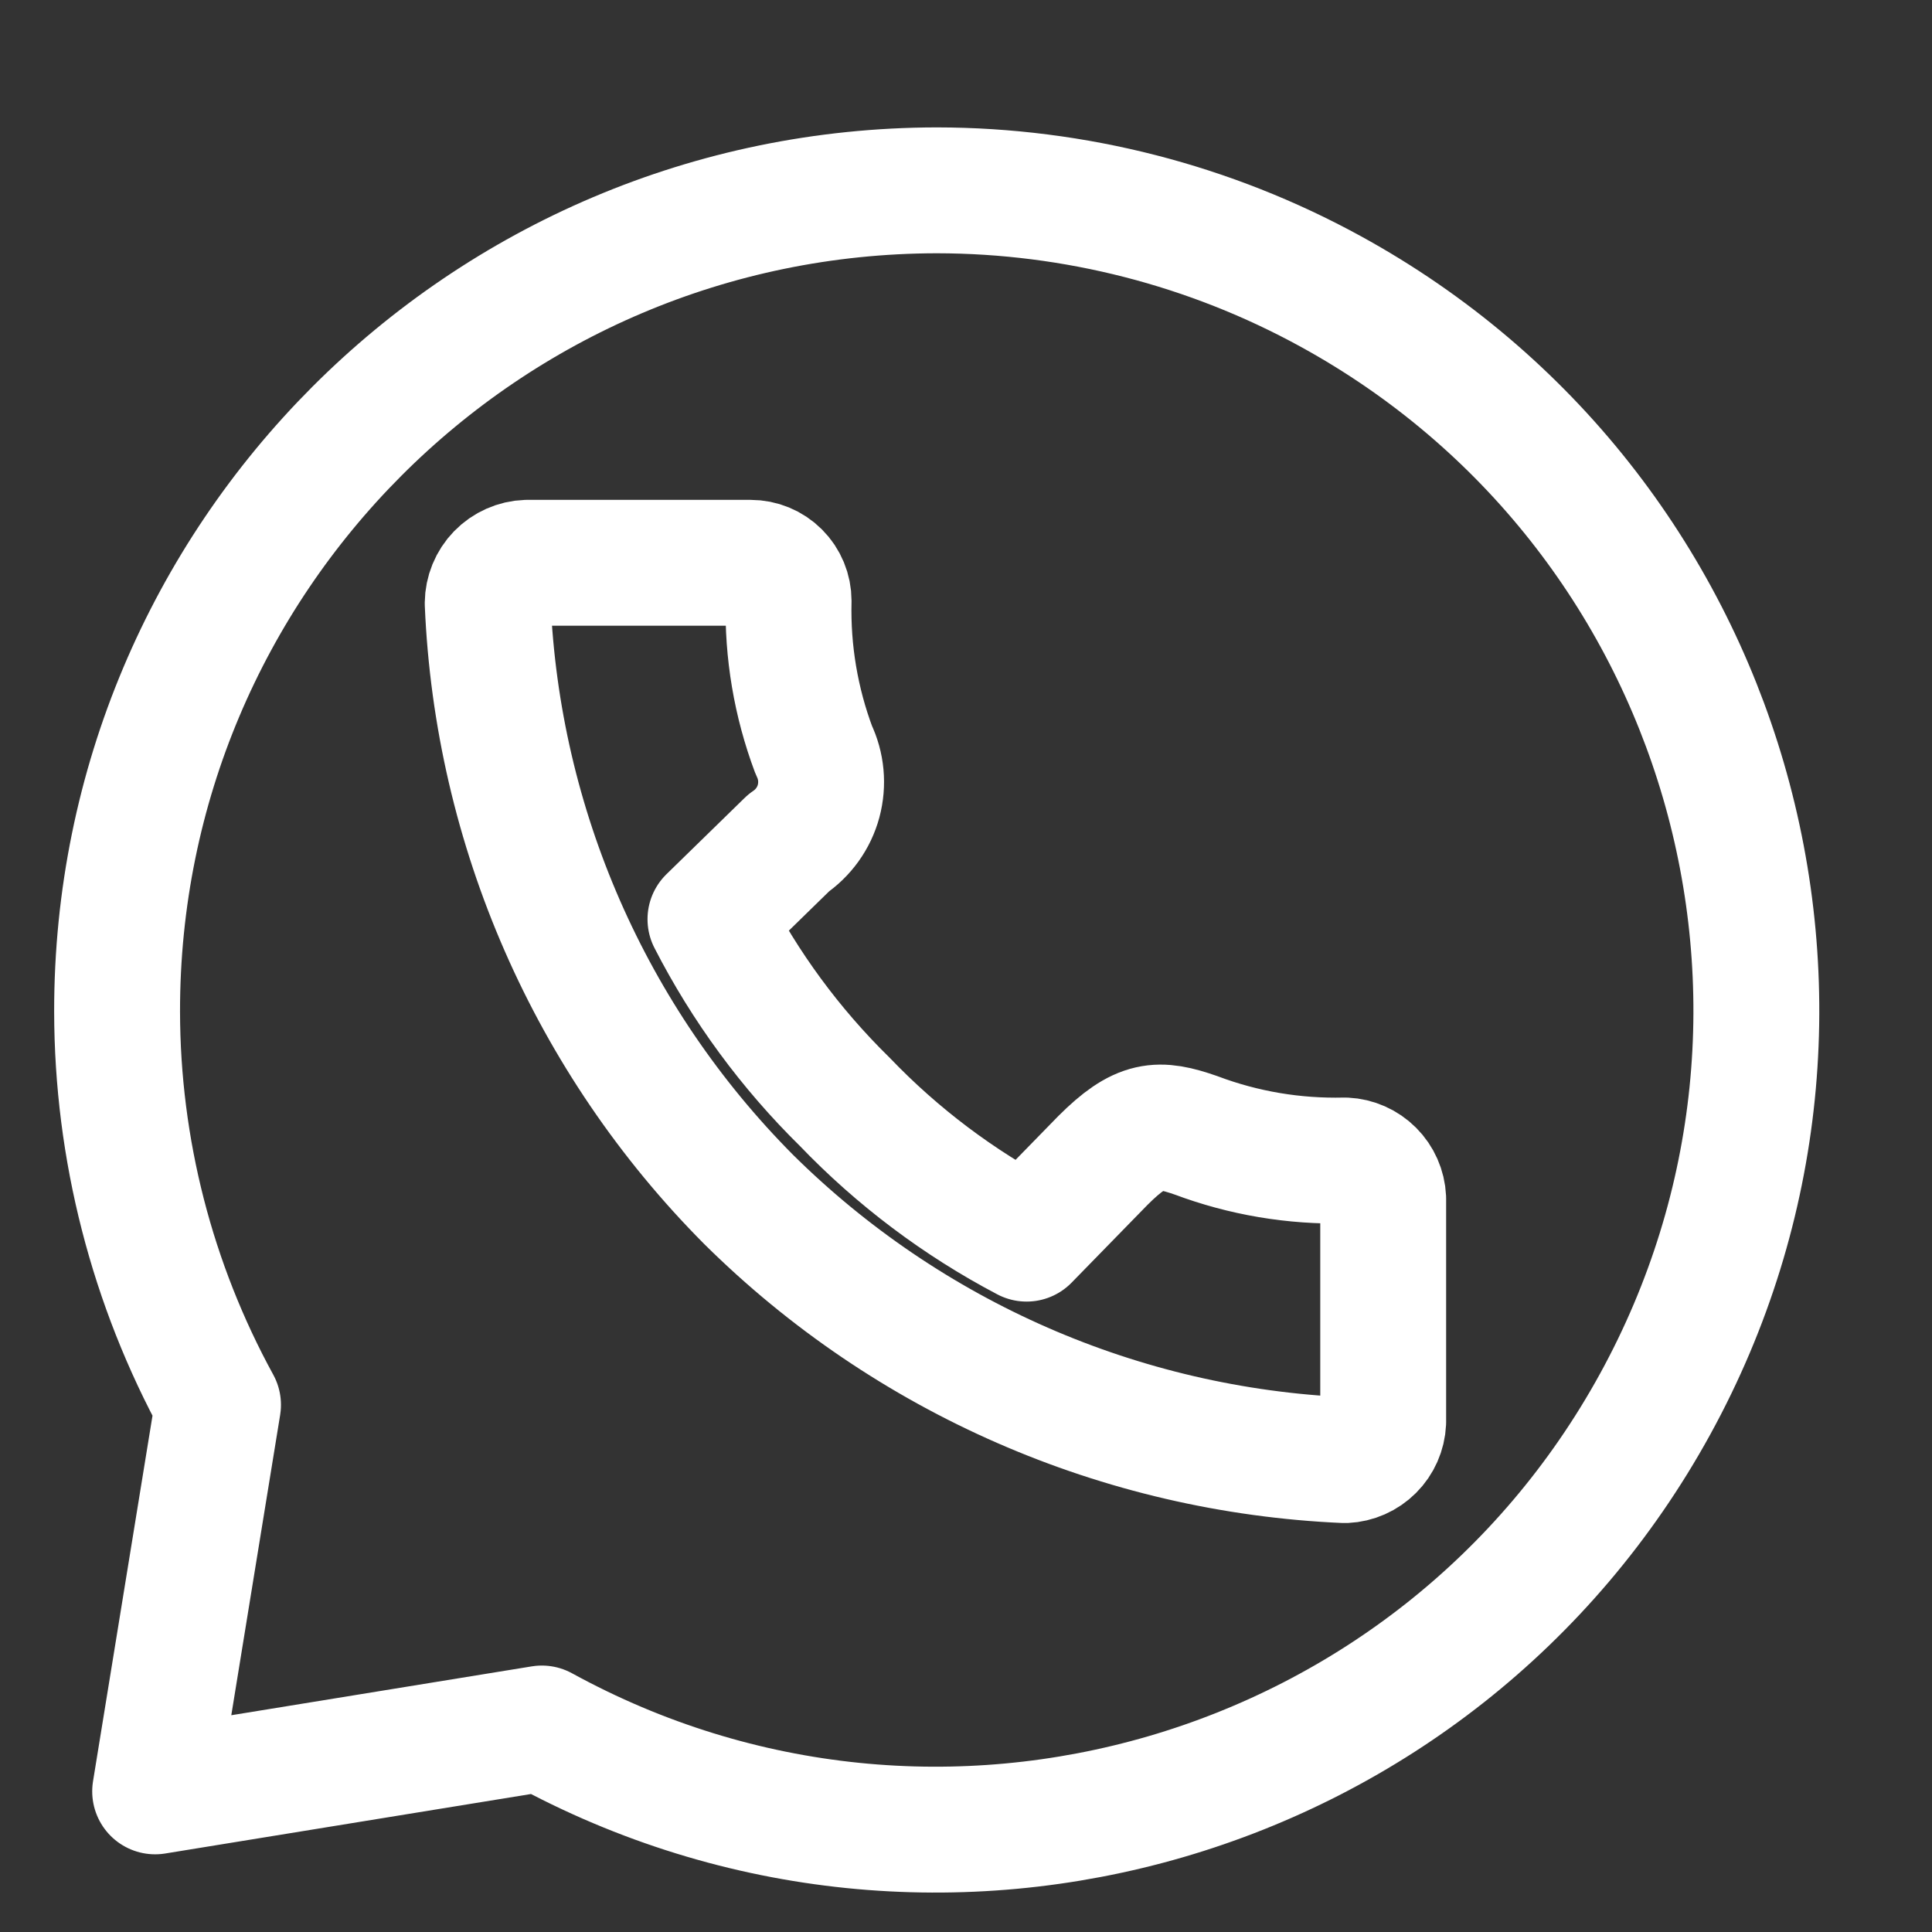 <svg width="33" height="33" viewBox="0 0 33 33" fill="none" xmlns="http://www.w3.org/2000/svg">
<rect x="0" y="0" width="33" height="33" fill="#333333" stroke="none"/>
<g clip-path="url(#clip0_586_1891)">
<path d="M16.004 3.251C8.262 3.26 1.992 9.54 2 17.278C2.003 19.627 2.596 21.936 3.724 23.996L2.65 30.598L9.255 29.524C16.037 33.242 24.551 30.761 28.271 23.983C31.991 17.204 29.51 8.695 22.728 4.977C20.667 3.847 18.355 3.254 16.004 3.251ZM9.001 9.613H12.819C12.992 9.613 13.157 9.681 13.279 9.803C13.402 9.926 13.47 10.091 13.47 10.264C13.449 11.132 13.595 11.996 13.9 12.81C14.032 13.082 14.06 13.392 13.982 13.684C13.903 13.976 13.721 14.229 13.47 14.398L12.135 15.701C12.727 16.856 13.501 17.909 14.428 18.819C15.331 19.761 16.38 20.55 17.535 21.157L18.838 19.822C19.49 19.171 19.789 19.171 20.428 19.392C21.241 19.698 22.106 19.843 22.975 19.822C23.145 19.83 23.306 19.901 23.427 20.022C23.547 20.142 23.618 20.303 23.626 20.473V24.289C23.618 24.459 23.547 24.62 23.427 24.74C23.306 24.861 23.145 24.932 22.975 24.94C19.143 24.773 15.51 23.185 12.786 20.486C10.082 17.766 8.492 14.134 8.33 10.303C8.332 10.124 8.402 9.952 8.527 9.823C8.652 9.695 8.822 9.619 9.001 9.613Z" stroke="white" stroke-width="2.15" stroke-linecap="round" stroke-linejoin="round"/>
</g>
<defs>
<clipPath id="clip0_586_1891">
<rect width="32" height="32" fill="white" transform="translate(0.5 0.751)"/>
</clipPath>
</defs>
</svg>
